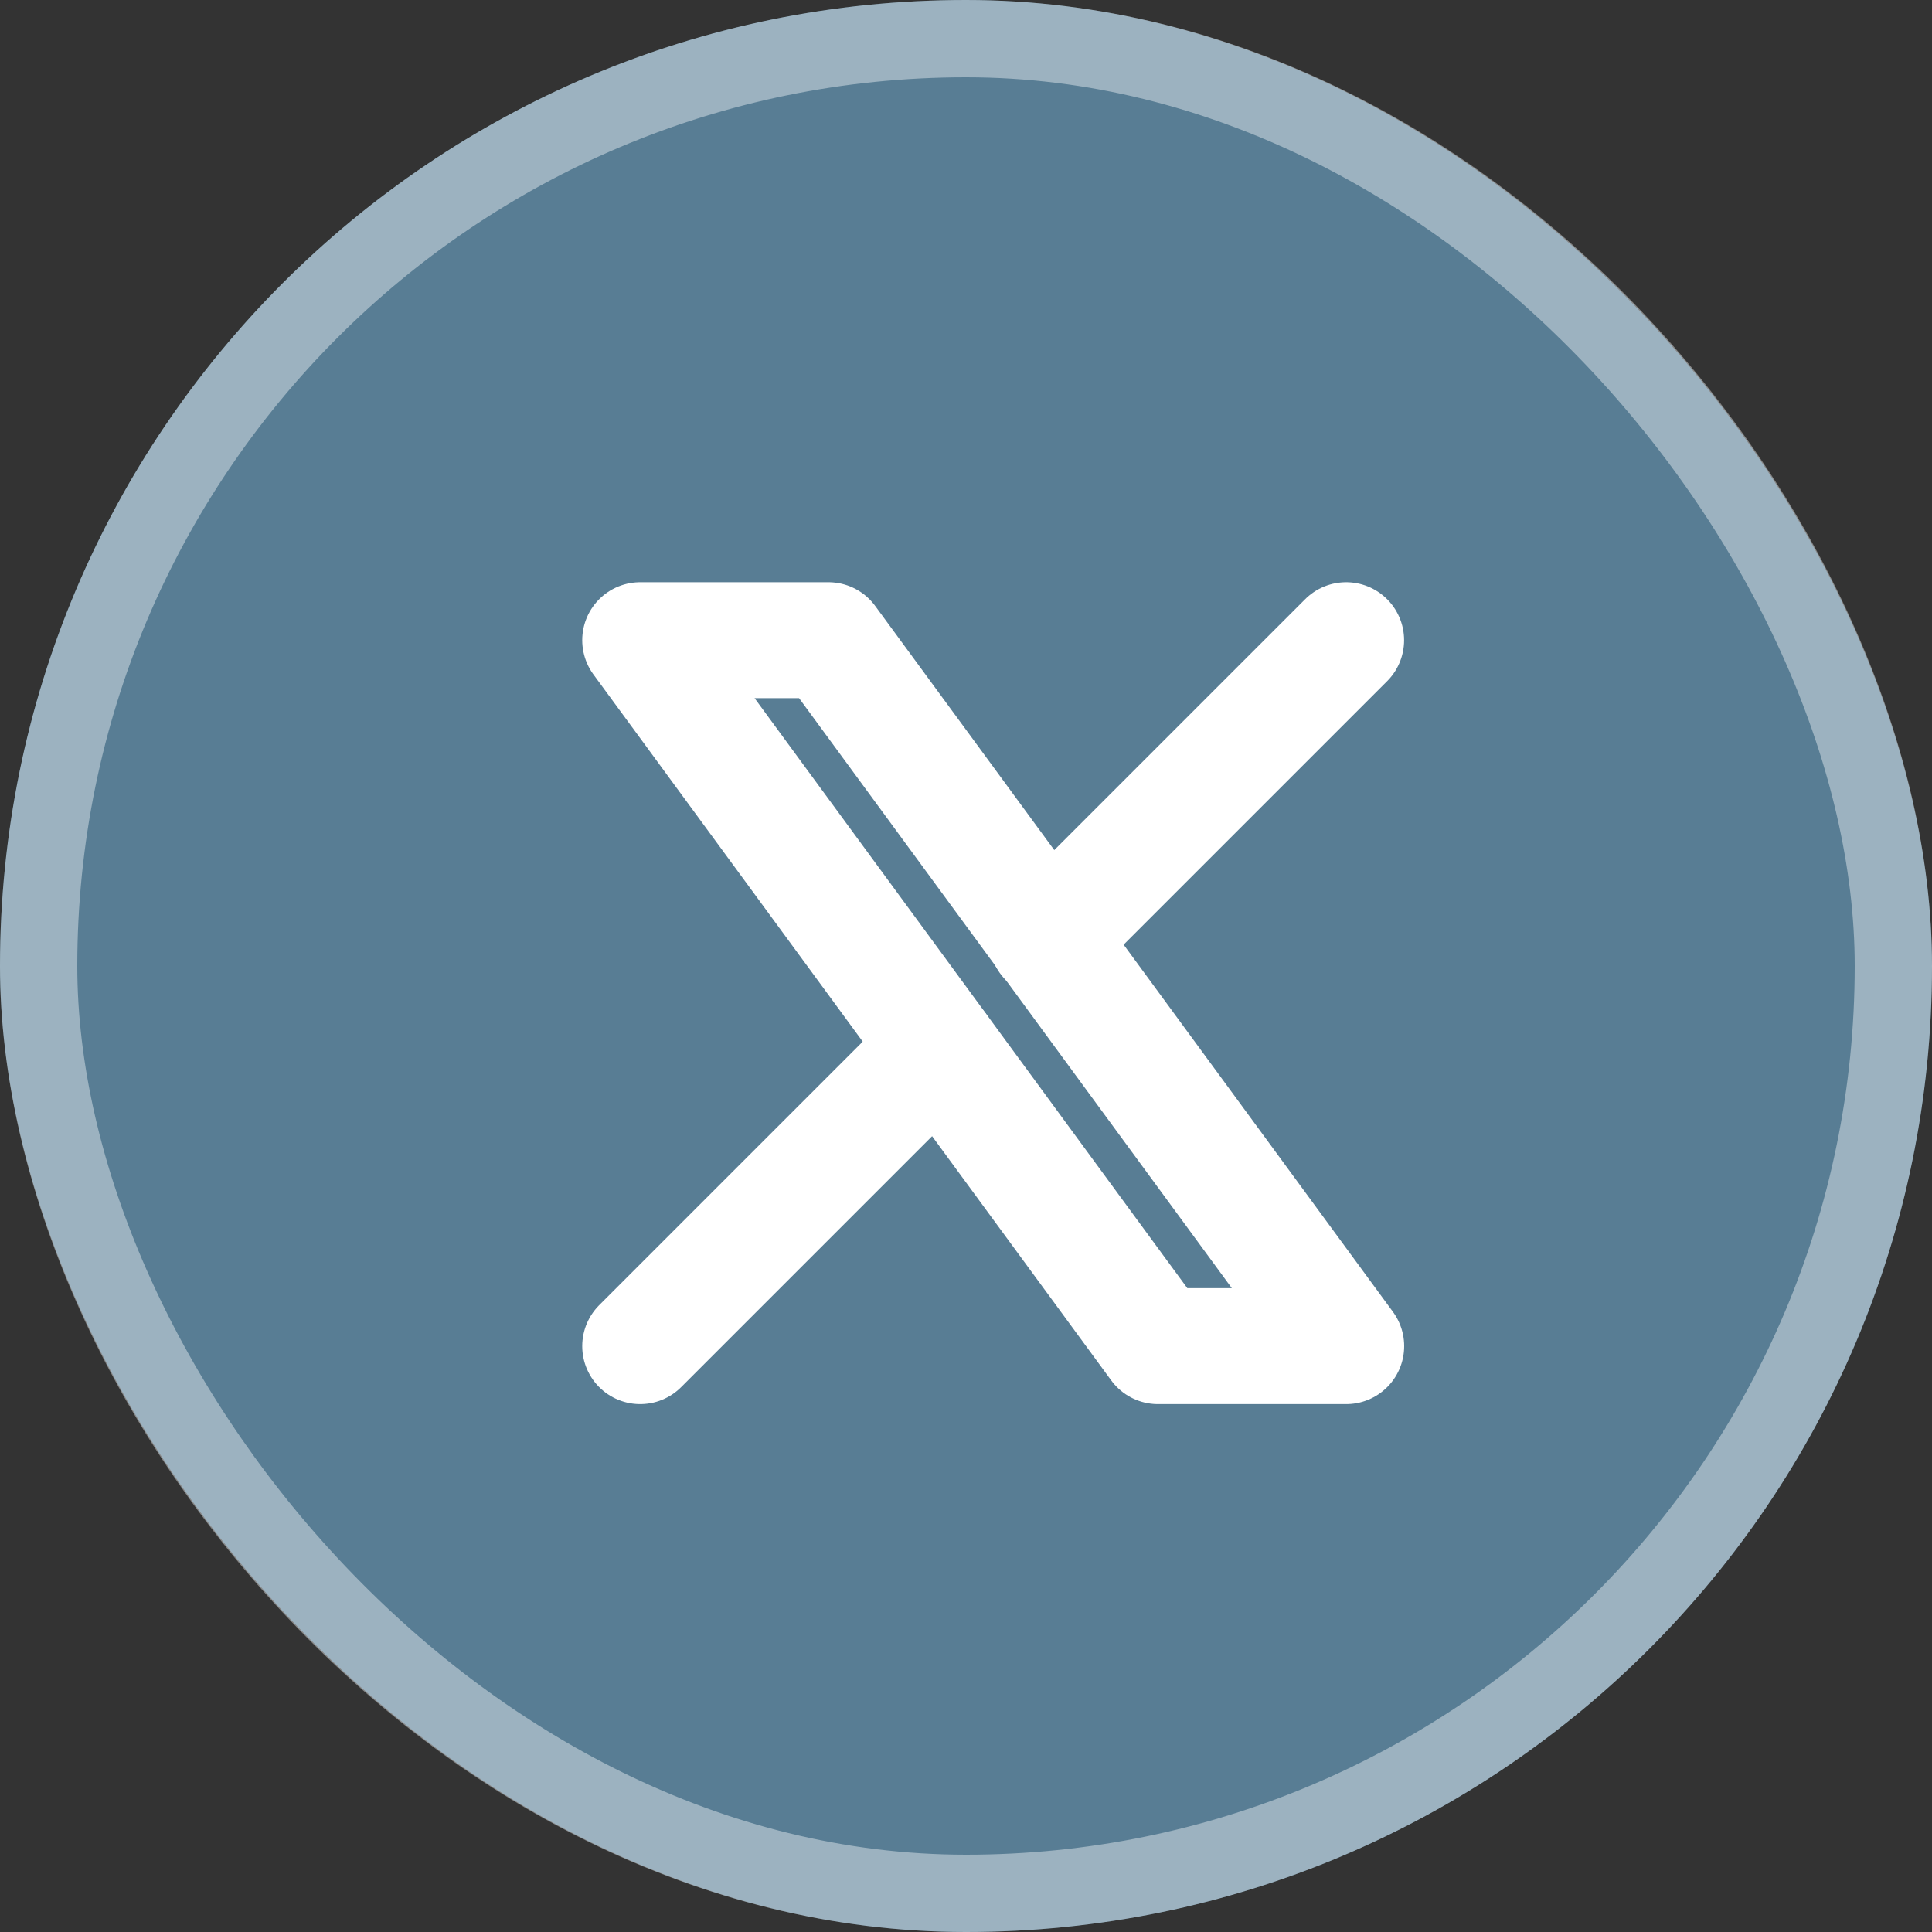 <svg xmlns="http://www.w3.org/2000/svg" width="25" height="25" viewBox="0 0 25 25">
  <rect x="0" y="0" width="25" height="25" fill="#333333" stroke="none"/>
  <g id="twitter" transform="translate(-101 -92)">
    <g id="Rectangle_3" data-name="Rectangle 3" transform="translate(101 92)" fill="rgba(127,200,247,0.5)" stroke="rgba(255,255,255,0.41)" stroke-width="1">
      <rect width="25" height="25" rx="12.5" stroke="none"/>
      <rect x="0.5" y="0.5" width="24" height="24" rx="12" fill="none"/>
    </g>
    <g id="Group_18556" data-name="Group 18556" transform="translate(107 98)">
      <path id="Path_25518" data-name="Path 25518" d="M0,0H13.7V13.7H0Z" fill="none"/>
      <path id="Path_25519" data-name="Path 25519" d="M4,4l6.7,9.135h2.436L6.436,4Z" transform="translate(-1.716 -1.716)" fill="none" stroke="#fff" stroke-linecap="round" stroke-linejoin="round" stroke-width="1.5"/>
      <path id="Path_25520" data-name="Path 25520" d="M4,13.135,7.864,9.271m1.4-1.4L13.135,4" transform="translate(-1.716 -1.716)" fill="none" stroke="#fff" stroke-linecap="round" stroke-linejoin="round" stroke-width="1.5"/>
    </g>
  </g>
</svg>

